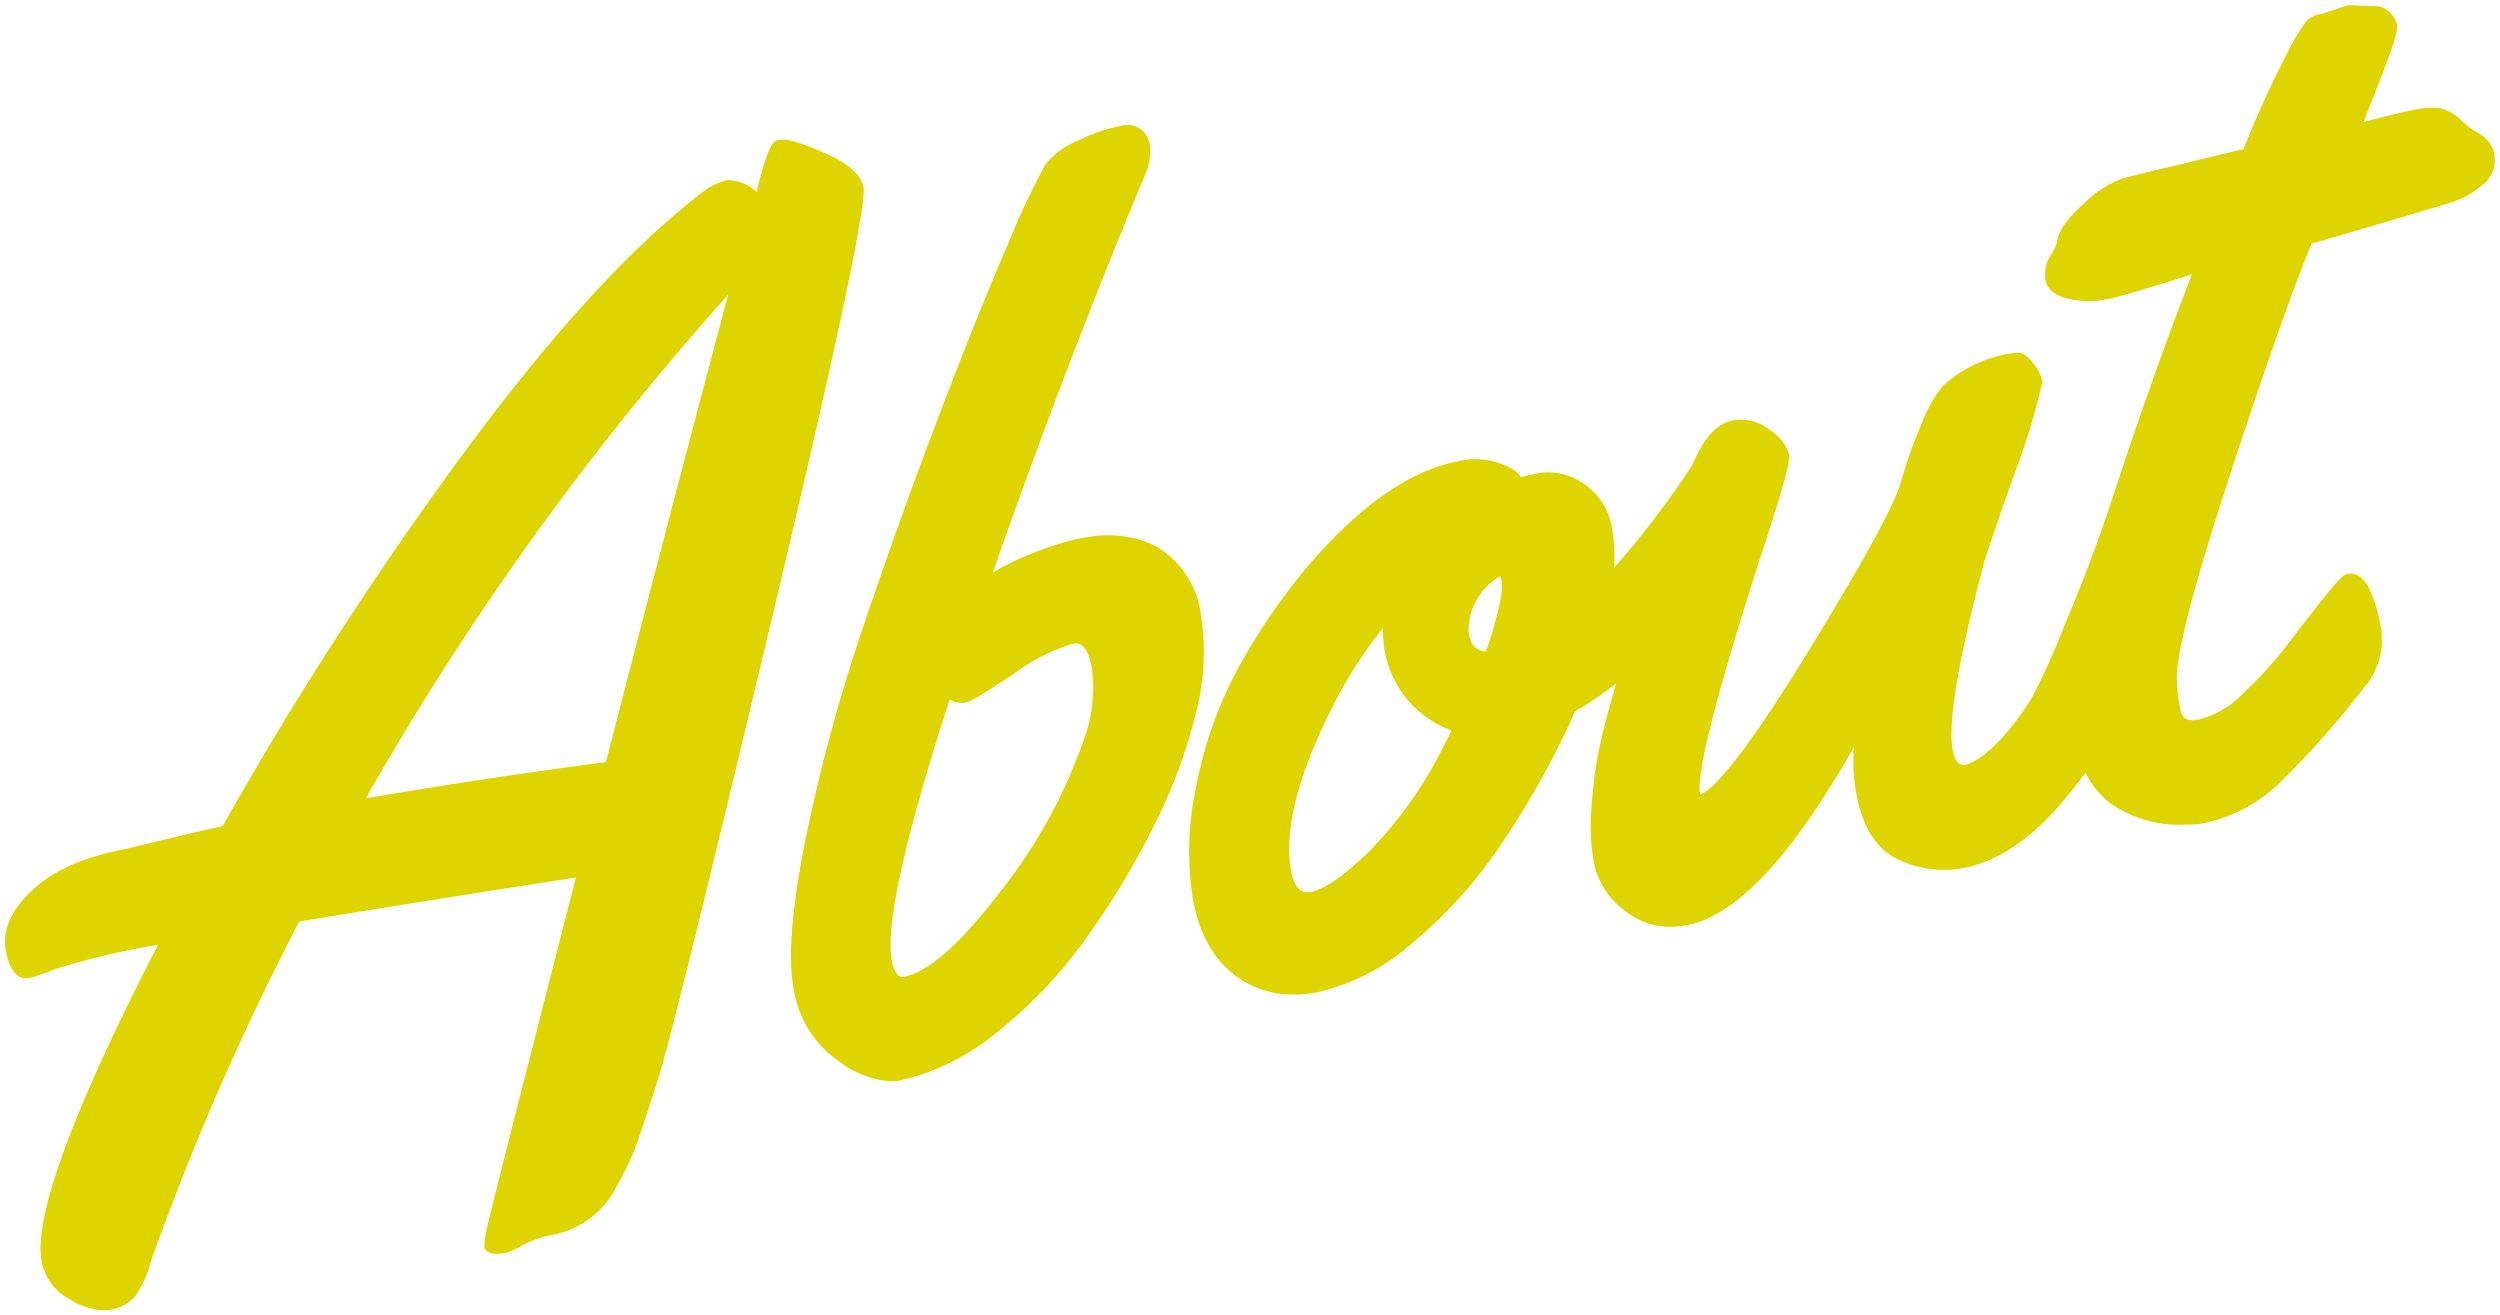 <svg xmlns="http://www.w3.org/2000/svg" width="249.006" height="131.005" viewBox="0 0 249.006 131.005">
  <path id="合体_2" data-name="合体 2" d="M297.435,128.9a5.393,5.393,0,0,1-2.78-3.682q-1.288-6.614,11.586-31.623a77.636,77.636,0,0,0-10.1,2.37,21.5,21.5,0,0,1-2.674.931q-1.79.346-2.375-2.662t2.515-5.98q3.1-2.967,9.068-4.126c.308-.059.857-.189,1.645-.387q4.07-1,8.353-1.965A365.163,365.163,0,0,1,336.781,44.5q12.952-17.543,23.355-25.6a6.838,6.838,0,0,1,2.776-1.464,4.36,4.36,0,0,1,2.946,1.179q1.165-4.963,2.028-5.131l.332-.065q.992-.19,4.455,1.334T376.5,18.13q.5,2.58-9.186,43.238t-11.29,45.671q-1.6,5.013-2.235,6.713a26.931,26.931,0,0,1-1.863,3.862,8.948,8.948,0,0,1-6.41,4.881,10.053,10.053,0,0,0-2.964,1.022,8.906,8.906,0,0,1-1.507.738c-1.416.274-2.186.081-2.315-.581a9.437,9.437,0,0,1,.248-1.731q.284-1.53,8.888-35.046-15.694,2.427-27.558,4.384a267.182,267.182,0,0,0-14.75,33.747,11.161,11.161,0,0,1-1.522,3.487,3.983,3.983,0,0,1-2.543,1.421,3.675,3.675,0,0,1-.7.066A6.817,6.817,0,0,1,297.435,128.9Zm29.492-49.888Q338.714,77,350.852,75.4q7.128-27.668,12.183-46.564A290.412,290.412,0,0,0,326.928,79.016Zm47.146,26.2a10.661,10.661,0,0,1-4.509-7.17c-.609-3.117-.226-8.006,1.168-14.947a173.361,173.361,0,0,1,5.707-21.066c2.425-7.195,4.985-14.326,7.608-21.2,2.632-6.9,4.944-12.641,6.87-17.072a77.617,77.617,0,0,1,3.69-7.863,8.076,8.076,0,0,1,3.291-2.408A16.87,16.87,0,0,1,402.1,12.04a2.251,2.251,0,0,1,2.917,1.851,5.845,5.845,0,0,1-.55,3.192l0,.011c-5.285,12.642-10.356,25.9-15.084,39.443a23.075,23.075,0,0,1,3.71-1.828A30.572,30.572,0,0,1,397.66,53.2c.89-.172,1.684-.3,2.357-.365a10.982,10.982,0,0,1,2.756.146,8.63,8.63,0,0,1,3.117,1.087,9.168,9.168,0,0,1,4.2,6.5,23.79,23.79,0,0,1-.487,9.98,52.717,52.717,0,0,1-4.28,11.424,82.157,82.157,0,0,1-6.774,11.151,45.722,45.722,0,0,1-8.738,9.177,23.111,23.111,0,0,1-9.731,4.822,4.389,4.389,0,0,1-.858.081A9.739,9.739,0,0,1,374.074,105.217Zm5.257-10.055a2.862,2.862,0,0,0,.582,1.441.636.636,0,0,0,.663.179c2.391-.465,5.578-3.281,9.474-8.367a51.585,51.585,0,0,0,8.336-15.064l0-.007a14.726,14.726,0,0,0,.848-7.412c-.5-2.579-1.5-2.383-1.879-2.311a18.978,18.978,0,0,0-5.835,2.964c-4.124,2.749-4.624,2.847-4.891,2.9a2.437,2.437,0,0,1-1.547-.312C380.6,83.01,378.665,91.751,379.33,95.162Zm34.414,1.656c-2.248-1.581-3.724-4.114-4.391-7.528a30.239,30.239,0,0,1,.3-11.487,40.631,40.631,0,0,1,4.2-11.81,62.962,62.962,0,0,1,6.651-9.8C425.75,50,430.82,46.4,435.58,45.475a7.343,7.343,0,0,1,5.508.715,2.511,2.511,0,0,1,.893.826c.481-.126,1.082-.259,1.812-.4a6.222,6.222,0,0,1,4.262.927,6.606,6.606,0,0,1,3.035,4.788,14.671,14.671,0,0,1,.162,3.728,88.071,88.071,0,0,0,7.822-10.273c.176-.39.35-.778.515-1.105.956-1.9,2.106-3.007,3.419-3.286a4.5,4.5,0,0,1,3.72.892,4.421,4.421,0,0,1,1.951,2.4c.071.362.2,1.034-2.313,8.675-5.916,18.22-6.827,23.742-6.548,25.167.007.039.014.074.023.1,1-.333,3.646-2.682,10.55-13.9,5.581-9.063,8.754-14.839,9.429-17.168a46.945,46.945,0,0,1,2.247-6.261,12.305,12.305,0,0,1,2.019-3.443,12.93,12.93,0,0,1,6.261-3.078,7.163,7.163,0,0,1,1.108-.148c.537-.012.988.314,1.586,1.092a4.168,4.168,0,0,1,.863,1.624l.023.115-.014.115a68.239,68.239,0,0,1-2.876,9.38c-2.168,6.2-2.774,8.041-2.9,8.493-2.6,9.816-3.659,16.136-3.143,18.775.316,1.625,1.009,1.488,1.383,1.418,1.843-.635,4.02-2.8,6.368-6.418a65.3,65.3,0,0,0,3.277-7.18l.383-.917c1.841-4.4,3.33-8.408,4.825-13,2.438-7.439,4.991-14.605,7.6-21.325L508.26,27c-4.336,1.355-6.8,2.082-7.541,2.226l-.507.1a8.878,8.878,0,0,1-3.569-.036c-1.41-.3-2.219-.934-2.407-1.888a3.533,3.533,0,0,1,.548-2.538,3.918,3.918,0,0,0,.608-1.3c.125-1.064,1-2.3,2.659-3.783a10.821,10.821,0,0,1,3.844-2.509c.859-.224,1.687-.434,2.492-.627s1.692-.408,2.68-.637,1.717-.41,2.228-.549l4.669-1.12a105.815,105.815,0,0,1,4.62-10.083A17.783,17.783,0,0,1,520.307,1.5,2.727,2.727,0,0,1,521.79.867L524.405,0l2.476.115a1.921,1.921,0,0,1,1.53.518,2.322,2.322,0,0,1,.819,1.3c.062.311.06.832-.741,3.034q-.8,2.2-1.921,5.018c-.266.669-.487,1.228-.661,1.675,2.181-.585,3.755-.97,4.787-1.17a8.874,8.874,0,0,1,2.819-.235,4.72,4.72,0,0,1,2.19,1.281,9.384,9.384,0,0,0,1.793,1.324A2.887,2.887,0,0,1,538.951,15a3.046,3.046,0,0,1-1.293,2.977,8.676,8.676,0,0,1-3.137,1.723c-7.662,2.288-12.291,3.648-13.795,4.052-2.1,5.2-4.909,13.189-8.344,23.743-3.5,10.731-5.2,17.4-5.06,19.832a21.473,21.473,0,0,0,.3,2.693c.171.871.548,1.4,1.856,1.148a9.316,9.316,0,0,0,4.4-2.569,40.3,40.3,0,0,0,4.343-4.756c5.375-7.052,5.7-7.114,6.1-7.191.585-.112,1.431.046,2.146,1.441A15.38,15.38,0,0,1,527.639,62a7.283,7.283,0,0,1-1.711,6.026,91.209,91.209,0,0,1-8.2,9.278,15.453,15.453,0,0,1-7.647,4.163,7.75,7.75,0,0,1-1.774.148,11.89,11.89,0,0,1-7.679-2.156,8.97,8.97,0,0,1-2.411-3c-.634.859-1.34,1.758-2.106,2.683-3.184,3.841-6.551,6.128-10.006,6.8a10.548,10.548,0,0,1-6.423-.783c-2.185-.981-3.614-3.133-4.252-6.4a18.192,18.192,0,0,1-.278-4.858c-6.218,10.963-11.679,16.781-16.633,17.742a8.613,8.613,0,0,1-1.646.164,7.088,7.088,0,0,1-4.48-1.565,7.921,7.921,0,0,1-3.111-4.693,20.5,20.5,0,0,1-.3-5.255c.12-1.811.307-3.466.551-4.924a56.184,56.184,0,0,1,1.293-5.5c.247-.881.462-1.641.66-2.329a31.825,31.825,0,0,1-4.132,2.815c-.318.731-.637,1.461-.991,2.2a86.347,86.347,0,0,1-6.58,11.373A45.792,45.792,0,0,1,431.2,93.4a21.735,21.735,0,0,1-9.41,4.913,12.76,12.76,0,0,1-2.426.245A9.542,9.542,0,0,1,413.745,96.818ZM423.3,69.737c-3.513,6.884-4.929,12.429-4.214,16.487.468,2.395,1.531,2.188,2.041,2.092.95-.186,2.741-1.057,5.885-4.158a40.793,40.793,0,0,0,7.2-10.2c.307-.59.575-1.142.859-1.709a10.319,10.319,0,0,1-6.778-9.006c-.038-.382-.05-.776-.05-1.173A42.067,42.067,0,0,0,423.3,69.737Zm13.475-7.325c.106,1.085.574,1.732,1.388,1.926a3.288,3.288,0,0,0,.331.041c.155-.444.329-.905.458-1.323,1.125-3.614,1.224-5.081,1.109-5.674a3.272,3.272,0,0,0-.133-.491A6.214,6.214,0,0,0,436.771,62.411Z" transform="translate(-290.499 0.504)" fill="#ddd400" stroke="rgba(0,0,0,0)" stroke-width="1"/>
</svg>
